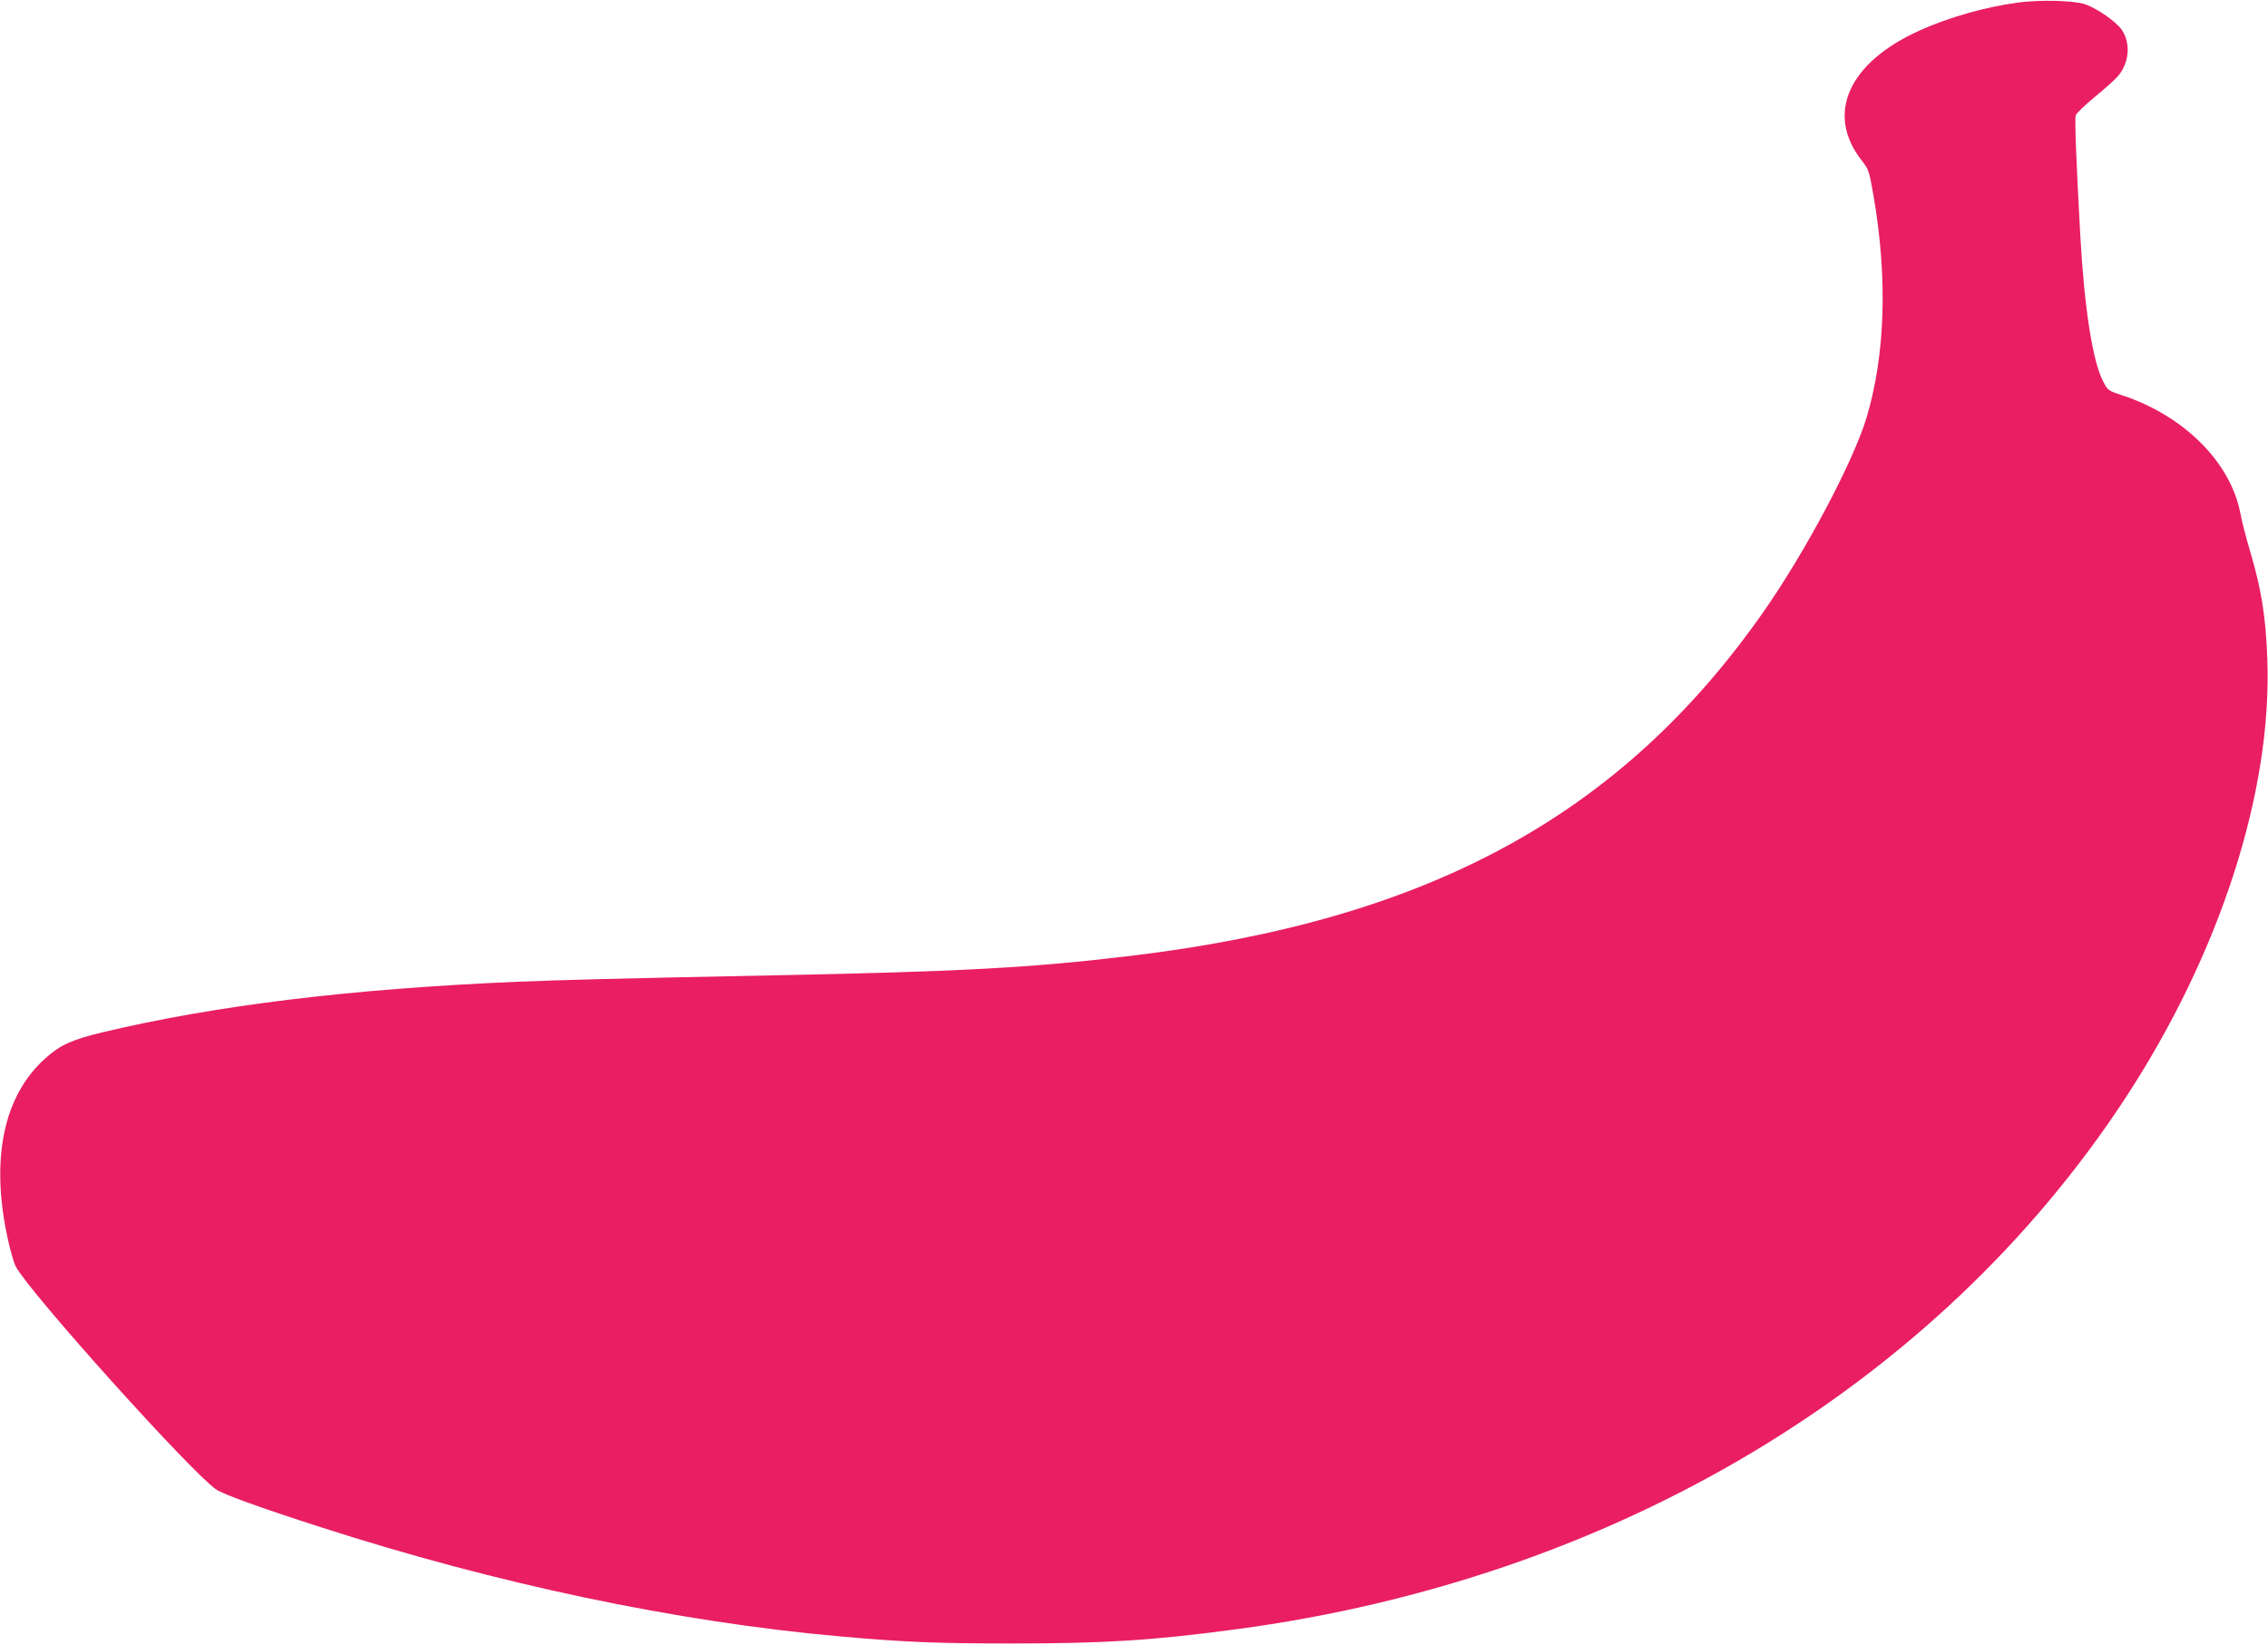 <?xml version="1.0" standalone="no"?>
<!DOCTYPE svg PUBLIC "-//W3C//DTD SVG 20010904//EN"
 "http://www.w3.org/TR/2001/REC-SVG-20010904/DTD/svg10.dtd">
<svg version="1.0" xmlns="http://www.w3.org/2000/svg"
 width="1280pt" height="928pt" viewBox="0 0 1280 928"
 preserveAspectRatio="xMidYMid meet">
<g transform="translate(0,928) scale(0.1,-0.1)"
fill="#e91e63" stroke="none">
<path d="M11385 9265 c-188 -26 -385 -83 -549 -156 -405 -182 -535 -473 -328
-736 38 -48 41 -57 66 -199 80 -467 66 -898 -40 -1252 -76 -250 -344 -755
-581 -1094 -805 -1150 -1892 -1741 -3573 -1942 -560 -67 -954 -89 -2030 -110
-937 -19 -1153 -25 -1430 -36 -944 -40 -1708 -134 -2345 -286 -169 -41 -236
-71 -319 -146 -238 -212 -312 -573 -210 -1028 14 -63 33 -128 42 -145 73 -142
988 -1160 1132 -1260 39 -27 255 -105 585 -211 994 -321 2013 -536 2935 -618
358 -32 549 -40 970 -40 521 0 795 17 1265 80 2132 284 3953 1371 5019 2996
535 817 831 1732 802 2483 -9 242 -34 393 -100 615 -19 63 -43 155 -52 204
-56 289 -319 551 -669 666 -79 26 -80 28 -107 81 -58 113 -105 416 -127 814
-22 399 -33 664 -26 684 3 12 53 59 110 106 57 47 115 99 128 115 64 75 73
184 23 260 -31 47 -143 125 -212 147 -68 21 -258 25 -379 8z"/>
</g>
</svg>
